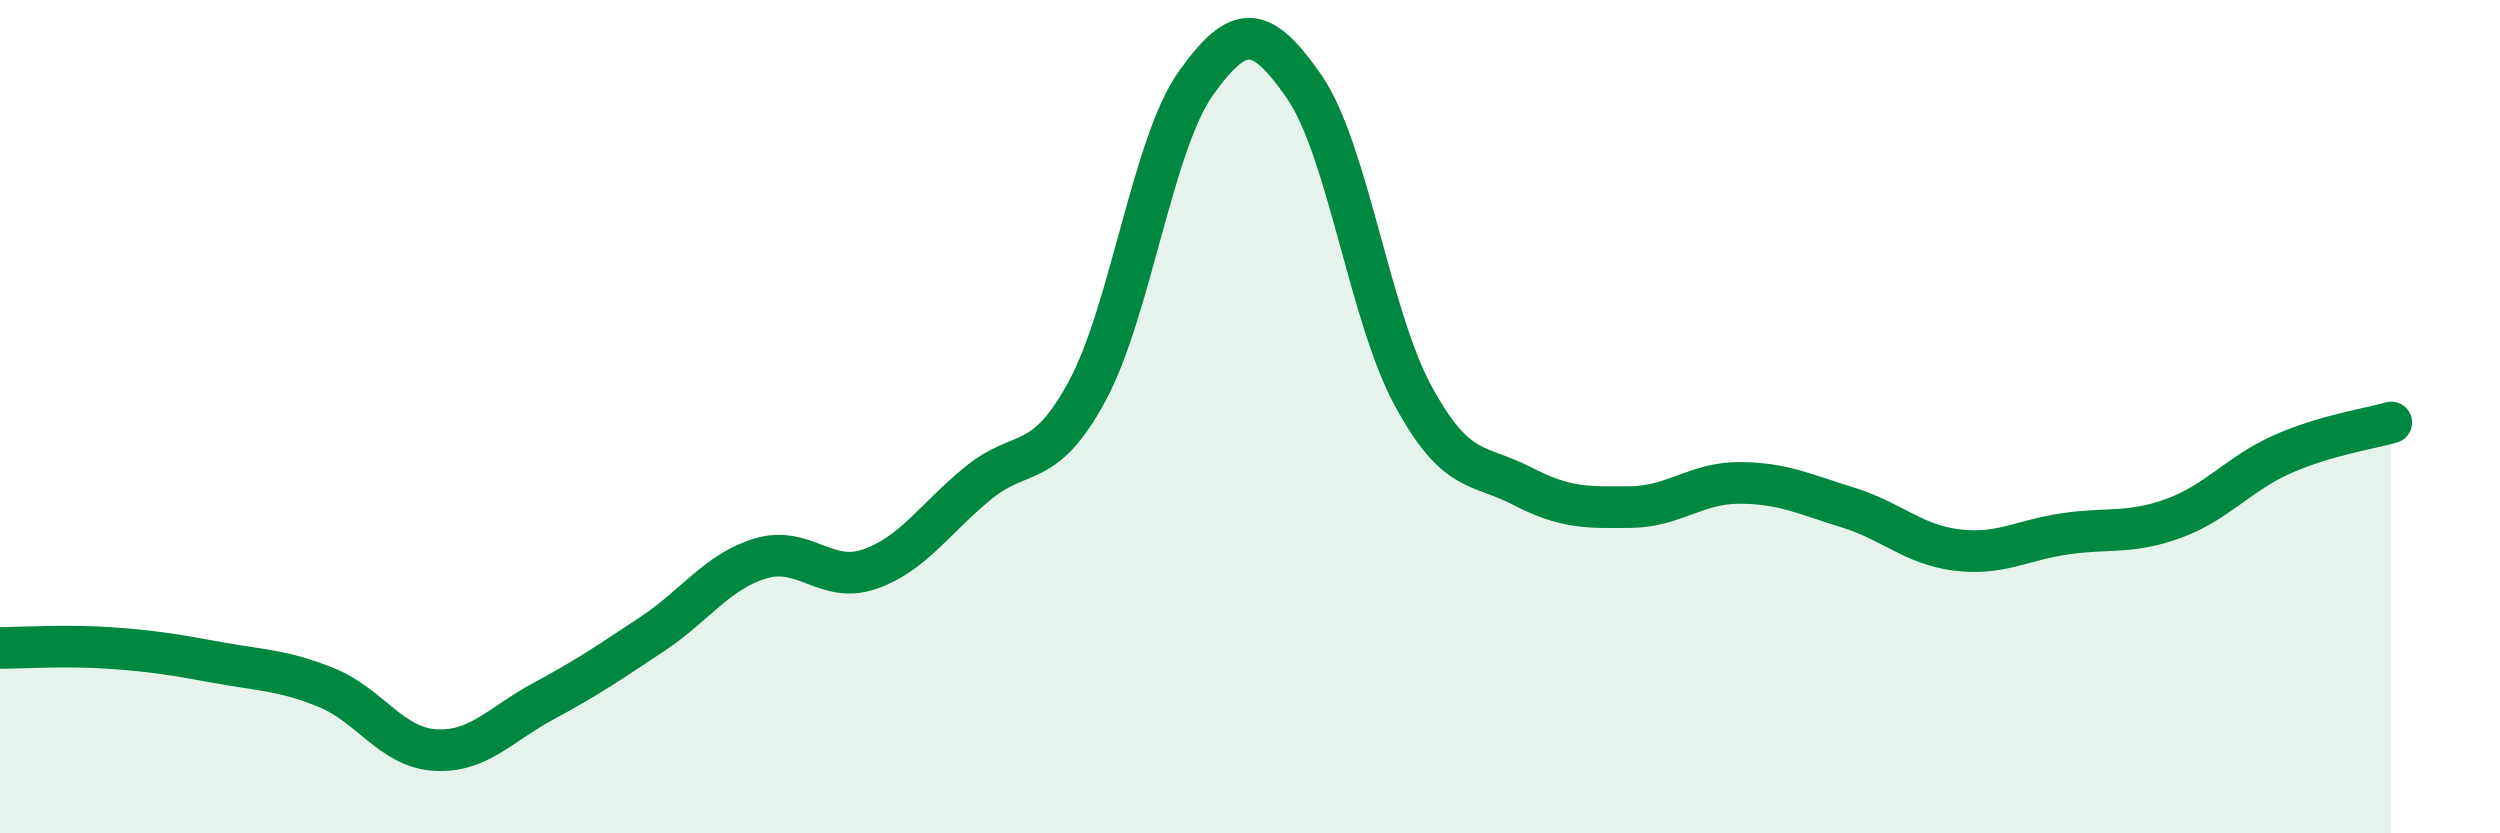 
    <svg width="60" height="20" viewBox="0 0 60 20" xmlns="http://www.w3.org/2000/svg">
      <path
        d="M 0,15.55 C 0.52,15.55 1.57,15.48 2.61,15.55 C 3.65,15.62 4.18,15.71 5.22,15.9 C 6.26,16.09 6.79,16.08 7.83,16.5 C 8.87,16.92 9.39,17.93 10.43,18 C 11.47,18.07 12,17.39 13.04,16.83 C 14.08,16.27 14.61,15.91 15.65,15.22 C 16.69,14.53 17.22,13.71 18.26,13.4 C 19.3,13.09 19.83,14.02 20.87,13.66 C 21.91,13.3 22.44,12.44 23.48,11.59 C 24.52,10.74 25.05,11.31 26.09,9.39 C 27.13,7.47 27.66,3.46 28.7,2 C 29.74,0.54 30.26,0.58 31.3,2.08 C 32.34,3.58 32.87,7.57 33.91,9.49 C 34.95,11.41 35.48,11.12 36.52,11.66 C 37.56,12.2 38.09,12.18 39.13,12.17 C 40.17,12.16 40.7,11.59 41.74,11.59 C 42.78,11.59 43.31,11.86 44.35,12.18 C 45.39,12.5 45.92,13.07 46.96,13.2 C 48,13.33 48.53,12.96 49.57,12.81 C 50.61,12.66 51.13,12.82 52.17,12.44 C 53.21,12.06 53.74,11.36 54.78,10.9 C 55.82,10.44 56.87,10.29 57.39,10.14L57.39 20L0 20Z"
        fill="#008740"
        opacity="0.1"
        stroke-linecap="round"
        stroke-linejoin="round"
      />
      <path
        d="M 0,15.55 C 0.52,15.55 1.57,15.48 2.61,15.55 C 3.65,15.62 4.18,15.71 5.22,15.9 C 6.26,16.09 6.79,16.08 7.83,16.5 C 8.87,16.92 9.39,17.93 10.43,18 C 11.47,18.07 12,17.39 13.04,16.83 C 14.08,16.27 14.61,15.91 15.65,15.22 C 16.69,14.53 17.22,13.71 18.26,13.4 C 19.3,13.09 19.83,14.02 20.87,13.66 C 21.91,13.3 22.44,12.44 23.48,11.59 C 24.52,10.74 25.05,11.31 26.09,9.39 C 27.13,7.47 27.66,3.46 28.7,2 C 29.74,0.54 30.26,0.58 31.3,2.08 C 32.34,3.58 32.87,7.57 33.91,9.49 C 34.95,11.41 35.48,11.12 36.52,11.66 C 37.56,12.2 38.09,12.18 39.13,12.17 C 40.17,12.16 40.7,11.59 41.74,11.59 C 42.78,11.59 43.31,11.86 44.35,12.18 C 45.39,12.5 45.92,13.07 46.96,13.2 C 48,13.33 48.53,12.96 49.57,12.81 C 50.61,12.66 51.13,12.82 52.17,12.44 C 53.21,12.06 53.74,11.36 54.78,10.9 C 55.82,10.44 56.87,10.29 57.39,10.14"
        stroke="#008740"
        stroke-width="1"
        fill="none"
        stroke-linecap="round"
        stroke-linejoin="round"
      />
    </svg>
  
